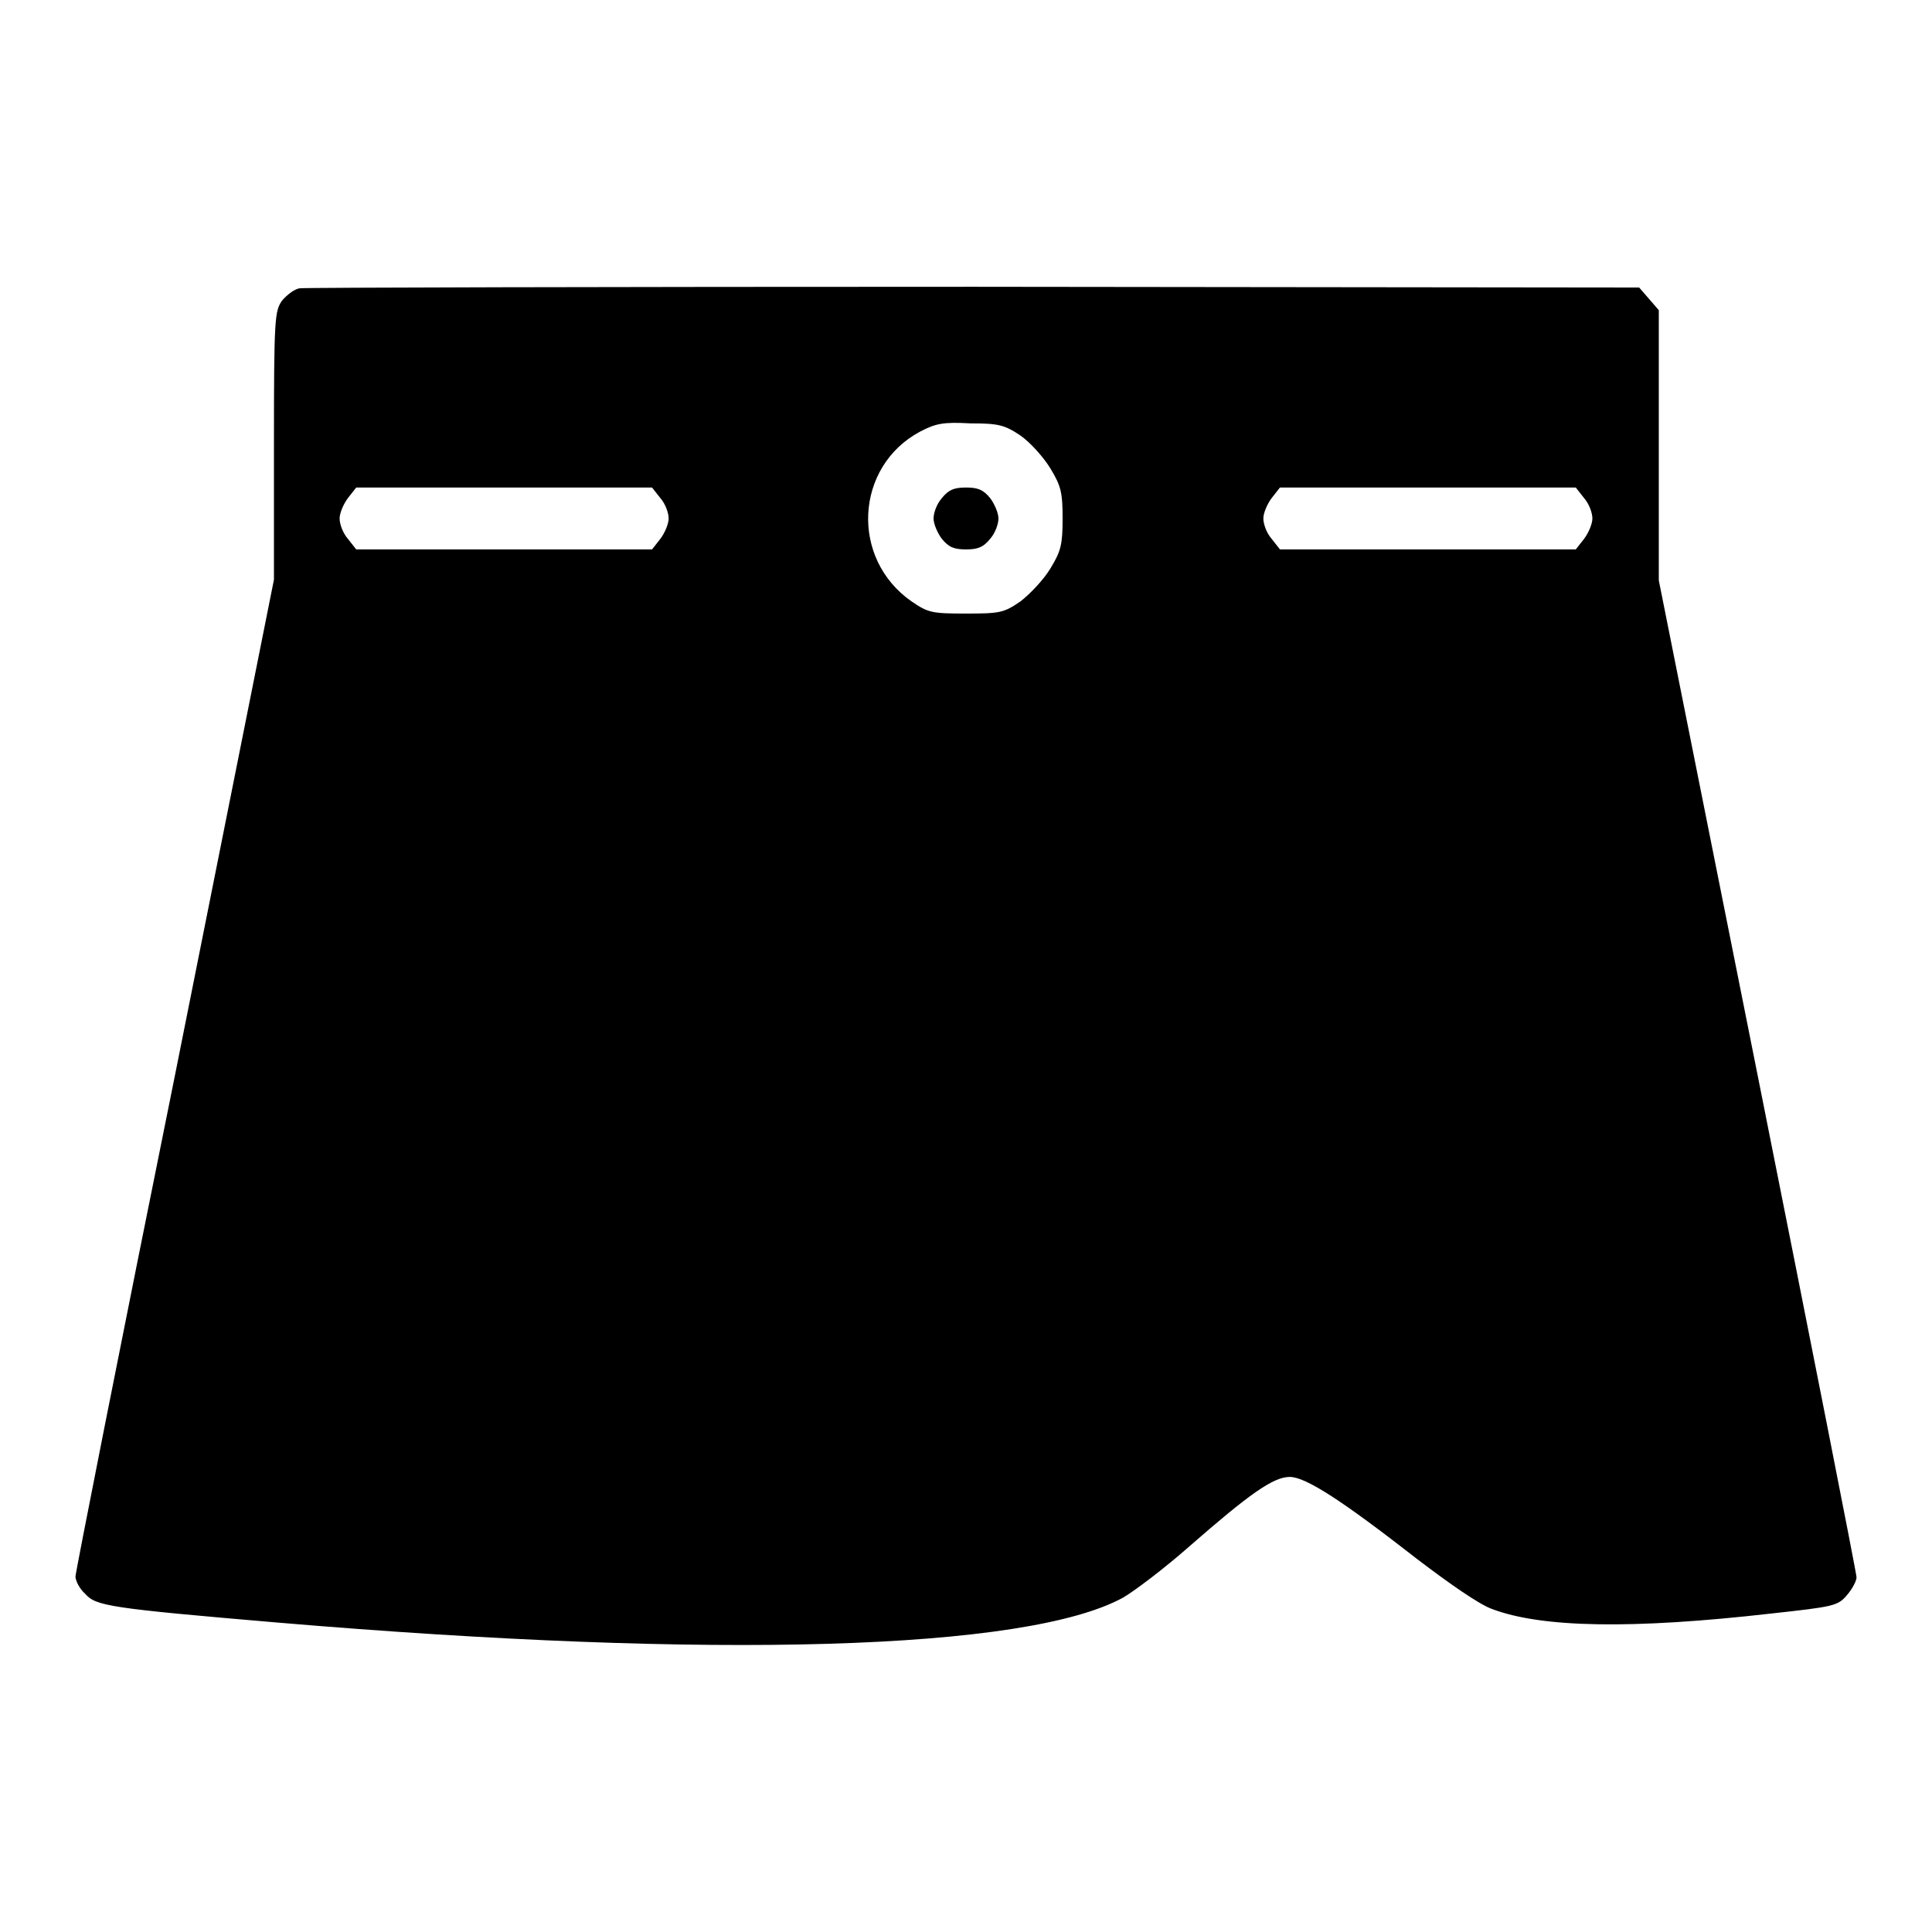<?xml version="1.0" encoding="utf-8"?>
<!-- Svg Vector Icons : http://www.onlinewebfonts.com/icon -->
<!DOCTYPE svg PUBLIC "-//W3C//DTD SVG 1.1//EN" "http://www.w3.org/Graphics/SVG/1.1/DTD/svg11.dtd">
<svg version="1.1" xmlns="http://www.w3.org/2000/svg" xmlns:xlink="http://www.w3.org/1999/xlink" x="0px" y="0px" viewBox="0 0 256 256" enable-background="new 0 0 256 256" xml:space="preserve">
<g><g><g><path fill="#000000" d="M39.7,38.2c-0.7,0.1-1.7,0.9-2.3,1.6c-1,1.4-1.1,2.2-1.1,19.2v17.8l-13.1,65.6C15.9,178.5,10,208.4,10,208.9c0,0.5,0.5,1.6,1.3,2.3c1.4,1.6,3.2,1.9,25.5,3.8c57.8,4.9,99.2,3.7,112-3.3c1.4-0.8,5.4-3.8,8.8-6.8c7.9-6.9,11.1-9.2,13.3-9.2c2.1,0,6.9,3.1,16.9,10.9c4.2,3.2,8.2,6,9.9,6.6c6.6,2.5,18.6,2.7,37,0.6c8.2-0.9,8.8-1,10-2.4c0.7-0.8,1.3-1.9,1.3-2.4c0-0.5-5.9-30.4-13.1-66.5l-13.1-65.6V59V41.1l-1.3-1.5l-1.3-1.5L129,38C80.5,38,40.3,38.1,39.7,38.2z M135.2,57.7c1.3,0.9,3.1,2.9,4,4.4c1.4,2.3,1.6,3.2,1.6,6.6s-0.2,4.3-1.6,6.6c-0.9,1.5-2.7,3.4-4,4.4c-2.2,1.5-2.7,1.6-7.2,1.6s-5-0.1-7.2-1.6c-8.2-5.7-7.5-17.9,1.1-22.5c2.1-1.1,3.1-1.3,6.7-1.1C132.3,56.1,133.1,56.3,135.2,57.7z M87.5,66c0.7,0.8,1.1,2,1.1,2.7s-0.5,1.9-1.1,2.7l-1.1,1.4H66.8H47.2l-1.1-1.4c-0.7-0.8-1.1-2-1.1-2.7s0.5-1.9,1.1-2.7l1.1-1.4h19.6h19.6L87.5,66z M209.9,66c0.7,0.8,1.1,2,1.1,2.7s-0.5,1.9-1.1,2.7l-1.1,1.4h-19.6h-19.6l-1.1-1.4c-0.7-0.8-1.1-2-1.1-2.7s0.5-1.9,1.1-2.7l1.1-1.4h19.6h19.6L209.9,66z"/><path fill="#000000" d="M124.8,66c-0.7,0.8-1.1,2-1.1,2.7s0.5,1.9,1.1,2.7c0.9,1.1,1.6,1.4,3.2,1.4s2.3-0.3,3.2-1.4c0.7-0.8,1.1-2,1.1-2.7s-0.5-1.9-1.1-2.7c-0.9-1.1-1.6-1.4-3.2-1.4S125.7,64.9,124.8,66z"/></g></g></g>
</svg>